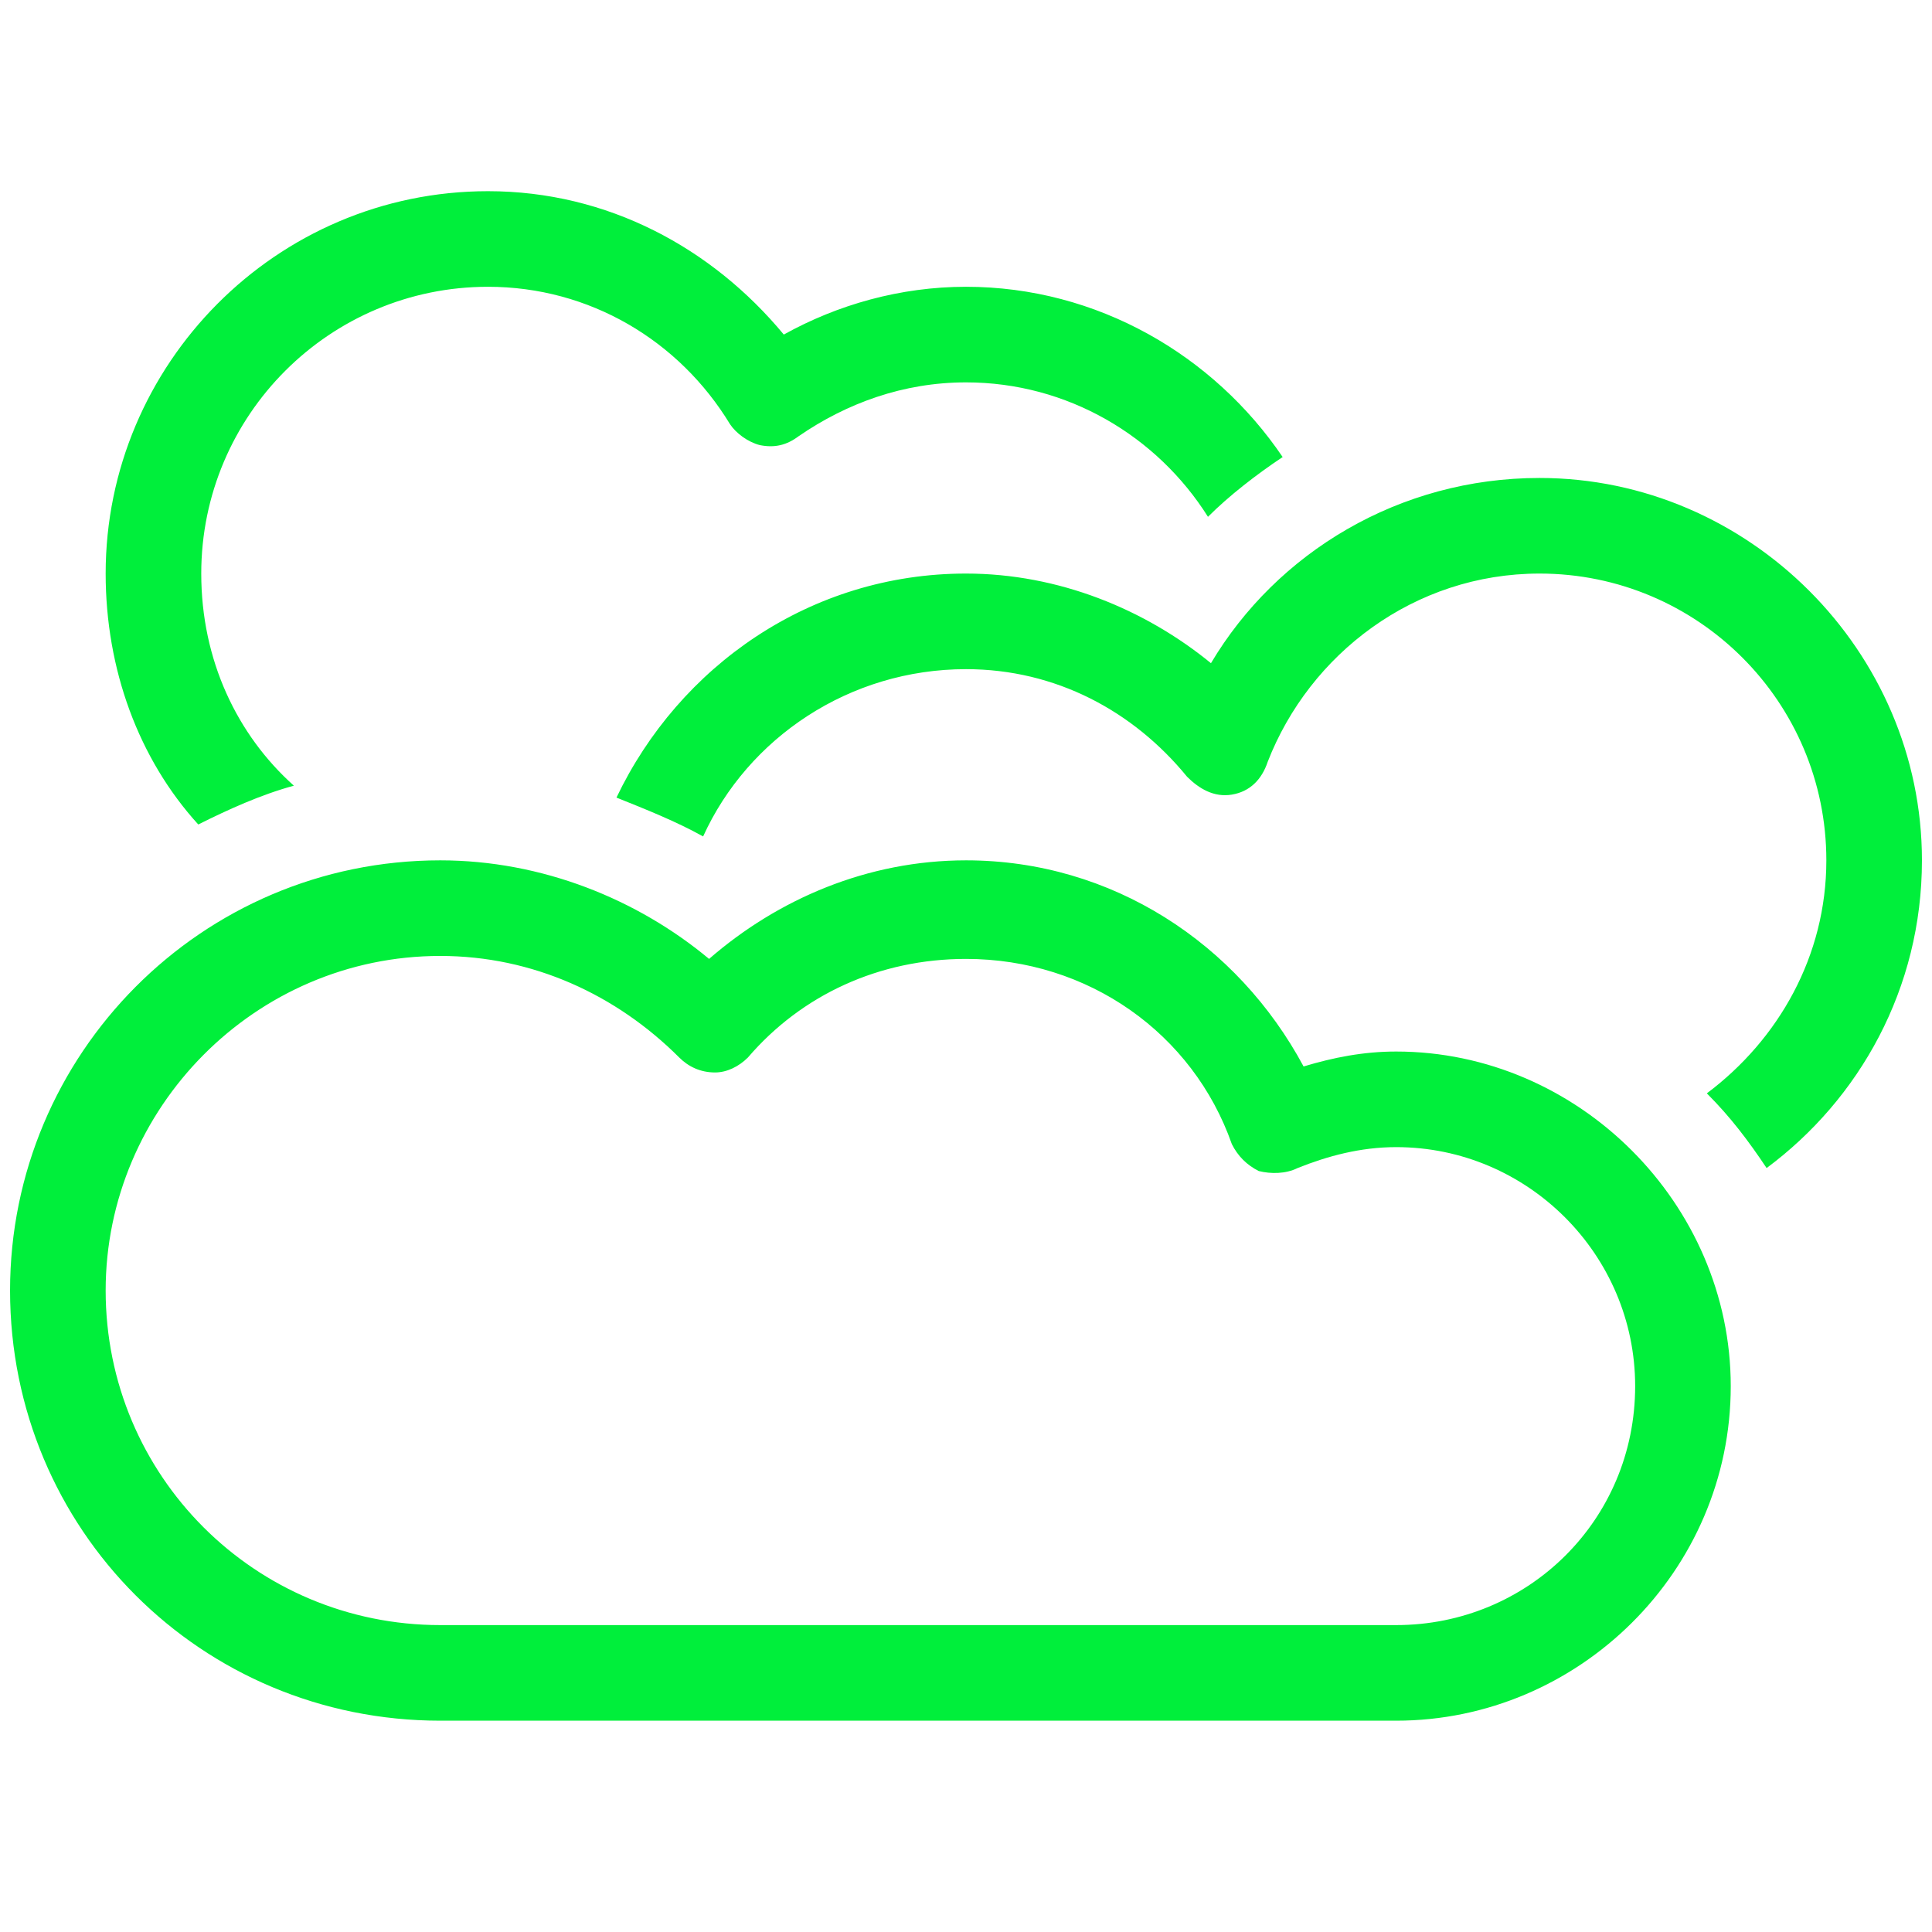<?xml version="1.0" encoding="UTF-8"?>
<svg xmlns="http://www.w3.org/2000/svg" width="48" height="48" viewBox="0 0 48 48" fill="none">
  <path d="M12.125 7.125C8.191 7.125 5 10.316 5 14.25C5 16.402 5.891 18.258 7.301 19.52C6.484 19.742 5.668 20.113 4.926 20.484C3.441 18.852 2.625 16.625 2.625 14.25C2.625 9.055 6.855 4.75 12.125 4.75C15.094 4.75 17.691 6.16 19.473 8.312C20.809 7.57 22.367 7.125 24 7.125C27.266 7.125 30.16 8.832 31.867 11.355C31.199 11.801 30.531 12.32 30.012 12.84C28.75 10.836 26.523 9.5 24 9.5C22.441 9.5 21.031 10.02 19.844 10.836C19.547 11.059 19.25 11.133 18.879 11.059C18.582 10.984 18.285 10.762 18.137 10.539C16.875 8.461 14.648 7.125 12.125 7.125ZM10.938 23.75C6.336 23.75 2.625 27.535 2.625 32.062C2.625 36.664 6.336 40.375 10.938 40.375H34.688C37.953 40.375 40.625 37.777 40.625 34.438C40.625 31.172 37.953 28.5 34.688 28.5C33.797 28.5 32.98 28.723 32.238 29.02C31.941 29.168 31.57 29.168 31.273 29.094C30.977 28.945 30.754 28.723 30.605 28.426C29.641 25.68 27.043 23.824 24 23.824C21.848 23.824 19.918 24.715 18.582 26.273C18.359 26.496 18.062 26.645 17.766 26.645C17.395 26.645 17.098 26.496 16.875 26.273C15.316 24.715 13.238 23.75 10.938 23.75ZM0.25 32.062C0.25 26.199 5 21.375 10.938 21.375C13.461 21.375 15.836 22.34 17.617 23.824C19.324 22.34 21.551 21.375 24 21.375C27.637 21.375 30.754 23.453 32.387 26.496C33.129 26.273 33.871 26.125 34.688 26.125C39.215 26.125 43 29.91 43 34.438C43 39.039 39.215 42.75 34.688 42.75H10.938C5 42.75 0.25 38 0.25 32.062ZM45.375 21.375C45.375 17.441 42.184 14.25 38.25 14.25C35.133 14.25 32.535 16.254 31.496 18.926C31.348 19.371 31.051 19.668 30.605 19.742C30.16 19.816 29.789 19.594 29.492 19.297C28.156 17.664 26.227 16.625 24 16.625C21.105 16.625 18.582 18.332 17.469 20.781C16.801 20.41 16.059 20.113 15.316 19.816C16.875 16.551 20.141 14.25 24 14.25C26.301 14.25 28.453 15.141 30.086 16.477C31.719 13.73 34.762 11.875 38.25 11.875C43.445 11.875 47.75 16.18 47.75 21.375C47.75 24.566 46.191 27.312 43.891 29.02C43.445 28.352 43 27.758 42.406 27.164C44.188 25.828 45.375 23.75 45.375 21.375Z" fill="#00EF3B"></path>
</svg>
